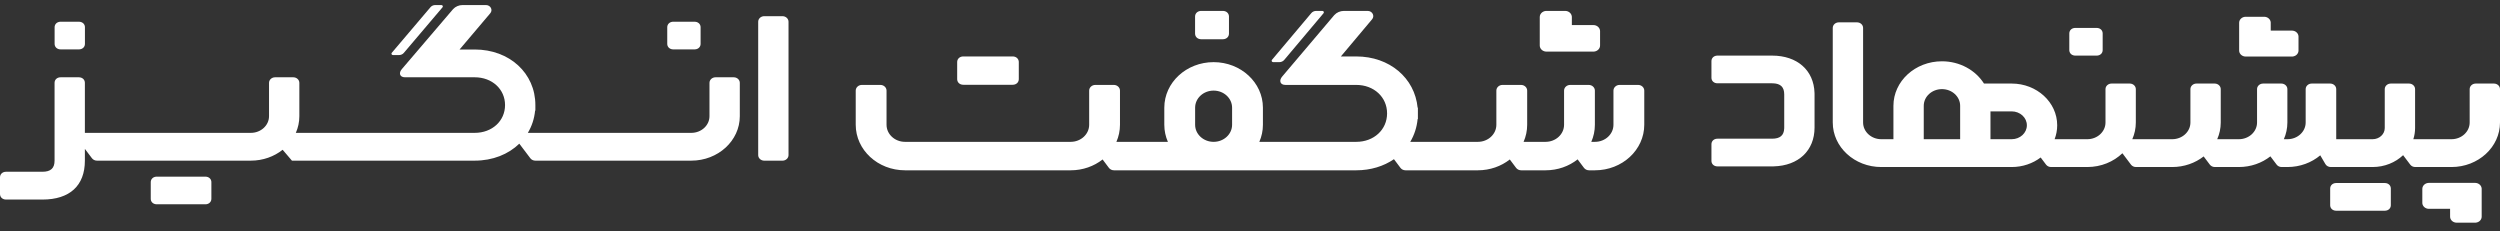 <svg xmlns="http://www.w3.org/2000/svg" width="270" height="25" viewBox="0 0 270 25" fill="none"><rect x="0" y="0" width="270" height="25" fill="#333333" stroke="none"/><path d="M6.548 8.347C6.167 8.347 5.893 8.598 5.893 8.948V17.35C5.893 18.169 5.476 18.55 4.583 18.55H0.655C0.274 18.55 0 18.802 0 19.151V20.951C0 21.301 0.274 21.552 0.655 21.552H4.583C7.53 21.552 9.167 20.051 9.167 17.35V16.08L9.931 17.091C10.054 17.253 10.255 17.35 10.47 17.35H27.09C28.404 17.35 29.605 16.907 30.525 16.175L31.529 17.35H51.271C53.22 17.35 54.91 16.661 56.085 15.516L57.276 17.091C57.398 17.253 57.599 17.35 57.814 17.35H74.659C77.553 17.35 79.899 15.2 79.899 12.549V8.948C79.899 8.616 79.606 8.347 79.244 8.347H77.279C76.917 8.347 76.624 8.616 76.624 8.948V12.549C76.624 13.543 75.744 14.349 74.659 14.349H57.008C57.433 13.638 57.706 12.827 57.791 11.948H57.82V11.348C57.82 7.907 55.026 5.346 51.271 5.346H49.634L52.941 1.442C53.263 1.085 52.986 0.545 52.48 0.545H49.964C49.564 0.545 49.184 0.709 48.928 0.992L43.413 7.447C43.038 7.863 43.151 8.347 43.741 8.347H51.271C53.145 8.347 54.545 9.631 54.545 11.348C54.545 13.066 53.145 14.349 51.271 14.349H31.949C32.195 13.793 32.33 13.185 32.33 12.549V8.948C32.33 8.616 32.037 8.347 31.675 8.347H29.71C29.348 8.347 29.055 8.616 29.055 8.948V12.549C29.055 13.543 28.175 14.349 27.09 14.349H9.167V8.948C9.167 8.598 8.893 8.347 8.512 8.347H6.548Z" fill="white"></path><path d="M22.825 19.601C22.79 19.293 22.529 19.077 22.174 19.077H16.936L16.856 19.081C16.516 19.113 16.281 19.351 16.281 19.674V21.467L16.285 21.54C16.32 21.85 16.581 22.064 16.936 22.064H22.174L22.255 22.061C22.594 22.028 22.829 21.79 22.829 21.467V19.674L22.825 19.601Z" fill="white"></path><path d="M8.519 2.347C8.873 2.347 9.134 2.562 9.169 2.871L9.173 2.944V4.737C9.173 5.06 8.938 5.298 8.599 5.33L8.519 5.334H6.553C6.199 5.334 5.938 5.119 5.903 4.81L5.898 4.737V2.944C5.898 2.621 6.134 2.383 6.473 2.35L6.553 2.347H8.519Z" fill="white"></path><path d="M75.01 2.347C75.364 2.347 75.626 2.562 75.661 2.871L75.665 2.944V4.737C75.665 5.06 75.429 5.298 75.09 5.33L75.01 5.334H72.718C72.364 5.334 72.103 5.119 72.067 4.81L72.063 4.737V2.944C72.063 2.621 72.299 2.383 72.638 2.35L72.718 2.347H75.01Z" fill="white"></path><path d="M47.01 0.545C46.808 0.545 46.617 0.63 46.493 0.777L42.31 5.705C42.227 5.803 42.303 5.947 42.44 5.947H43.094C43.296 5.947 43.487 5.861 43.611 5.715L47.794 0.787C47.878 0.689 47.801 0.545 47.665 0.545H47.01Z" fill="white"></path><path d="M81.885 2.347C81.885 2.016 82.178 1.747 82.54 1.747H84.505C84.867 1.747 85.16 2.016 85.16 2.347V16.752C85.16 17.083 84.867 17.352 84.505 17.352H82.54C82.178 17.352 81.885 17.083 81.885 16.752V2.347Z" fill="white"></path><path d="M166.298 4.983C166.337 5.315 166.644 5.574 167.016 5.574H172.086L172.164 5.57C172.526 5.534 172.807 5.252 172.807 4.91V3.371L172.803 3.299C172.764 2.966 172.457 2.707 172.086 2.707L169.761 2.707L169.76 1.841L169.755 1.769C169.716 1.437 169.41 1.178 169.038 1.178H167.016L166.937 1.182C166.576 1.218 166.294 1.499 166.294 1.841L166.294 4.91L166.298 4.983Z" fill="white"></path><path d="M110.026 6.632C109.989 6.315 109.724 6.095 109.364 6.095H104.04L103.959 6.099C103.614 6.132 103.375 6.376 103.375 6.707V8.543L103.379 8.618C103.415 8.935 103.68 9.155 104.04 9.155H109.364L109.446 9.151C109.79 9.118 110.03 8.874 110.03 8.543V6.707L110.026 6.632Z" fill="white"></path><path d="M132.063 1.178C132.423 1.178 132.689 1.398 132.725 1.715L132.729 1.79V3.626C132.729 3.957 132.489 4.201 132.145 4.234L132.063 4.238H129.734C129.374 4.238 129.109 4.018 129.073 3.701L129.068 3.626V1.79C129.068 1.459 129.308 1.215 129.653 1.182L129.734 1.178H132.063Z" fill="white"></path><path d="M142.147 1.178C141.942 1.178 141.748 1.265 141.622 1.415L137.371 6.463C137.286 6.564 137.364 6.712 137.502 6.712H138.168C138.373 6.712 138.567 6.624 138.693 6.474L142.944 1.426C143.029 1.325 142.951 1.178 142.813 1.178H142.147Z" fill="white"></path><path fill-rule="evenodd" clip-rule="evenodd" d="M136.008 15.319H146.478C148.382 15.319 149.805 14.004 149.805 12.245C149.805 10.485 148.382 9.171 146.478 9.171H138.825C138.226 9.171 138.11 8.675 138.492 8.248L144.096 1.636C144.356 1.346 144.742 1.178 145.149 1.178H147.706C148.22 1.178 148.502 1.731 148.174 2.097L144.814 6.096H146.478C150.068 6.096 152.794 8.418 153.103 11.63H153.133V12.86H153.103C153.017 13.76 152.74 14.59 152.308 15.319H159.61C160.713 15.319 161.607 14.493 161.607 13.474V9.785C161.607 9.446 161.905 9.171 162.272 9.171H164.269C164.637 9.171 164.935 9.446 164.935 9.785V13.474C164.935 14.127 164.797 14.749 164.548 15.319H166.922C168.025 15.319 168.919 14.493 168.919 13.474V9.785C168.919 9.446 169.217 9.171 169.584 9.171H171.581C171.949 9.171 172.247 9.446 172.247 9.785V13.474C172.247 14.127 172.11 14.749 171.86 15.319H172.256C173.359 15.319 174.253 14.493 174.253 13.474V9.785C174.253 9.446 174.552 9.171 174.919 9.171H176.916C177.283 9.171 177.581 9.446 177.581 9.785V13.474C177.581 16.191 175.198 18.393 172.256 18.393H171.617C171.398 18.393 171.194 18.294 171.069 18.128L170.383 17.212C169.452 17.948 168.244 18.393 166.922 18.393H164.285C164.067 18.393 163.862 18.294 163.738 18.128L163.059 17.222C162.13 17.952 160.925 18.393 159.61 18.393H151.796C151.577 18.393 151.373 18.294 151.249 18.128L150.547 17.192C149.439 17.953 148.04 18.393 146.478 18.393H120.308C120.09 18.393 119.885 18.294 119.761 18.128L119.082 17.222C118.153 17.952 116.949 18.393 115.633 18.393H97.743C94.802 18.393 92.418 16.191 92.418 13.474V9.785C92.418 9.446 92.716 9.171 93.084 9.171H95.081C95.448 9.171 95.746 9.446 95.746 9.785V13.474C95.746 14.493 96.64 15.319 97.743 15.319H115.633C116.736 15.319 117.63 14.493 117.63 13.474V9.785C117.63 9.446 117.928 9.171 118.296 9.171H120.292C120.66 9.171 120.958 9.446 120.958 9.785V13.474C120.958 14.127 120.821 14.749 120.571 15.319H126.132C125.882 14.749 125.745 14.127 125.745 13.474V11.63C125.745 8.913 128.129 6.711 131.07 6.711C134.011 6.711 136.395 8.913 136.395 11.63V13.474C136.395 14.127 136.257 14.749 136.008 15.319ZM133.066 11.63V13.474C133.066 14.493 132.172 15.319 131.07 15.319C129.967 15.319 129.073 14.493 129.073 13.474V11.63C129.073 10.611 129.967 9.785 131.07 9.785C132.172 9.785 133.066 10.611 133.066 11.63Z" fill="white"></path><path d="M241.832 5.53C241.871 5.855 242.172 6.108 242.538 6.108H247.528L247.606 6.104C247.962 6.069 248.239 5.793 248.239 5.459V3.954L248.234 3.884C248.196 3.559 247.894 3.306 247.528 3.306L245.24 3.306L245.239 2.459L245.235 2.388C245.196 2.063 244.895 1.811 244.529 1.811H242.539L242.461 1.814C242.105 1.85 241.828 2.125 241.828 2.459L241.828 5.459L241.832 5.53Z" fill="white"></path><path d="M268.017 20.33C267.979 20.005 267.677 19.752 267.311 19.752H262.321L262.244 19.756C261.888 19.791 261.611 20.067 261.611 20.401V21.905L261.615 21.976C261.654 22.301 261.955 22.554 262.321 22.554L264.61 22.554L264.611 23.401L264.615 23.471C264.653 23.796 264.955 24.049 265.321 24.049H267.311L267.389 24.045C267.745 24.01 268.021 23.735 268.021 23.401L268.022 20.401L268.017 20.33Z" fill="white"></path><path d="M257.554 19.767C257.908 19.767 258.169 19.982 258.205 20.292L258.209 20.365V22.16C258.209 22.483 257.973 22.722 257.634 22.754L257.554 22.758H252.314C251.959 22.758 251.698 22.543 251.663 22.233L251.659 22.16V20.365C251.659 20.041 251.895 19.803 252.234 19.77L252.314 19.767H257.554Z" fill="white"></path><path d="M227.084 3.54C227.048 3.23 226.787 3.015 226.433 3.015H224.14L224.06 3.018C223.721 3.051 223.485 3.289 223.485 3.613V5.408L223.489 5.481C223.525 5.791 223.786 6.006 224.14 6.006H226.433L226.513 6.002C226.852 5.97 227.088 5.731 227.088 5.408V3.613L227.084 3.54Z" fill="white"></path><path d="M191.386 6.005C194.102 6.005 195.895 7.591 195.968 10.035L195.971 10.193V13.782C195.971 16.263 194.234 17.9 191.558 17.968L191.386 17.97H185.491C185.137 17.97 184.876 17.754 184.84 17.445L184.836 17.372V15.577C184.836 15.253 185.072 15.015 185.411 14.982L185.491 14.979H191.386C192.24 14.979 192.658 14.63 192.693 13.886L192.696 13.782V10.193C192.696 9.413 192.314 9.03 191.499 8.998L191.386 8.996H185.491C185.137 8.996 184.876 8.78 184.84 8.471L184.836 8.398V6.603C184.836 6.28 185.072 6.041 185.411 6.009L185.491 6.005H191.386Z" fill="white"></path><path fill-rule="evenodd" clip-rule="evenodd" d="M204.49 11.428V15.034H203.179C202.094 15.034 201.214 14.226 201.214 13.231V3.014C201.214 2.682 200.921 2.413 200.559 2.413H198.594C198.232 2.413 197.938 2.682 197.938 3.014V13.231C197.938 15.886 200.285 18.039 203.179 18.039H217.264C218.452 18.039 219.542 17.652 220.392 17.008L220.974 17.78C221.097 17.942 221.298 18.039 221.513 18.039H225.428C226.919 18.039 228.264 17.468 229.218 16.551L230.146 17.78C230.268 17.942 230.469 18.039 230.684 18.039H234.599C235.894 18.039 237.079 17.608 237.994 16.894L238.662 17.78C238.784 17.942 238.986 18.039 239.201 18.039H241.796C243.096 18.039 244.286 17.604 245.202 16.885L245.878 17.78C246 17.942 246.201 18.039 246.416 18.039H247.046C248.412 18.039 249.655 17.56 250.588 16.775L251.144 17.723C251.258 17.917 251.48 18.039 251.721 18.039H256.243C257.535 18.039 258.702 17.548 259.536 16.76L260.306 17.78C260.428 17.942 260.629 18.039 260.844 18.039H264.759C267.654 18.039 270 15.886 270 13.231V9.625C270 9.293 269.707 9.024 269.345 9.024H267.38C267.018 9.024 266.724 9.293 266.724 9.625V13.231C266.724 14.226 265.845 15.034 264.759 15.034H260.639C260.762 14.653 260.829 14.249 260.829 13.832V9.625C260.829 9.293 260.536 9.024 260.173 9.024H258.208C257.846 9.024 257.553 9.293 257.553 9.625V13.832C257.553 14.496 256.967 15.034 256.243 15.034H252.312V9.625C252.312 9.293 252.019 9.024 251.657 9.024H249.667C249.305 9.024 249.012 9.293 249.012 9.625V13.231C249.012 14.226 248.132 15.034 247.046 15.034H246.656C246.901 14.477 247.037 13.868 247.037 13.231V9.625C247.037 9.293 246.743 9.024 246.382 9.024H244.416C244.055 9.024 243.761 9.293 243.761 9.625V13.231C243.761 14.226 242.881 15.034 241.796 15.034H239.459C239.705 14.477 239.84 13.868 239.84 13.231V9.625C239.84 9.293 239.547 9.024 239.185 9.024H237.22C236.858 9.024 236.565 9.293 236.565 9.625V13.231C236.565 14.226 235.685 15.034 234.599 15.034H230.288C230.533 14.477 230.669 13.868 230.669 13.231V9.625C230.669 9.293 230.375 9.024 230.013 9.024H228.048C227.686 9.024 227.393 9.293 227.393 9.625V13.231C227.393 14.226 226.513 15.034 225.428 15.034H221.898C222.079 14.564 222.177 14.058 222.177 13.531C222.177 11.042 219.978 9.024 217.264 9.024H214.27C213.364 7.587 211.67 6.62 209.73 6.62C206.836 6.62 204.49 8.773 204.49 11.428ZM209.73 9.625C208.645 9.625 207.765 10.432 207.765 11.428V15.034H211.696V11.428C211.696 10.432 210.816 9.625 209.73 9.625ZM214.971 15.034V12.029H217.264C218.169 12.029 218.902 12.701 218.902 13.531C218.902 14.361 218.169 15.034 217.264 15.034H214.971Z" fill="white"></path></svg>